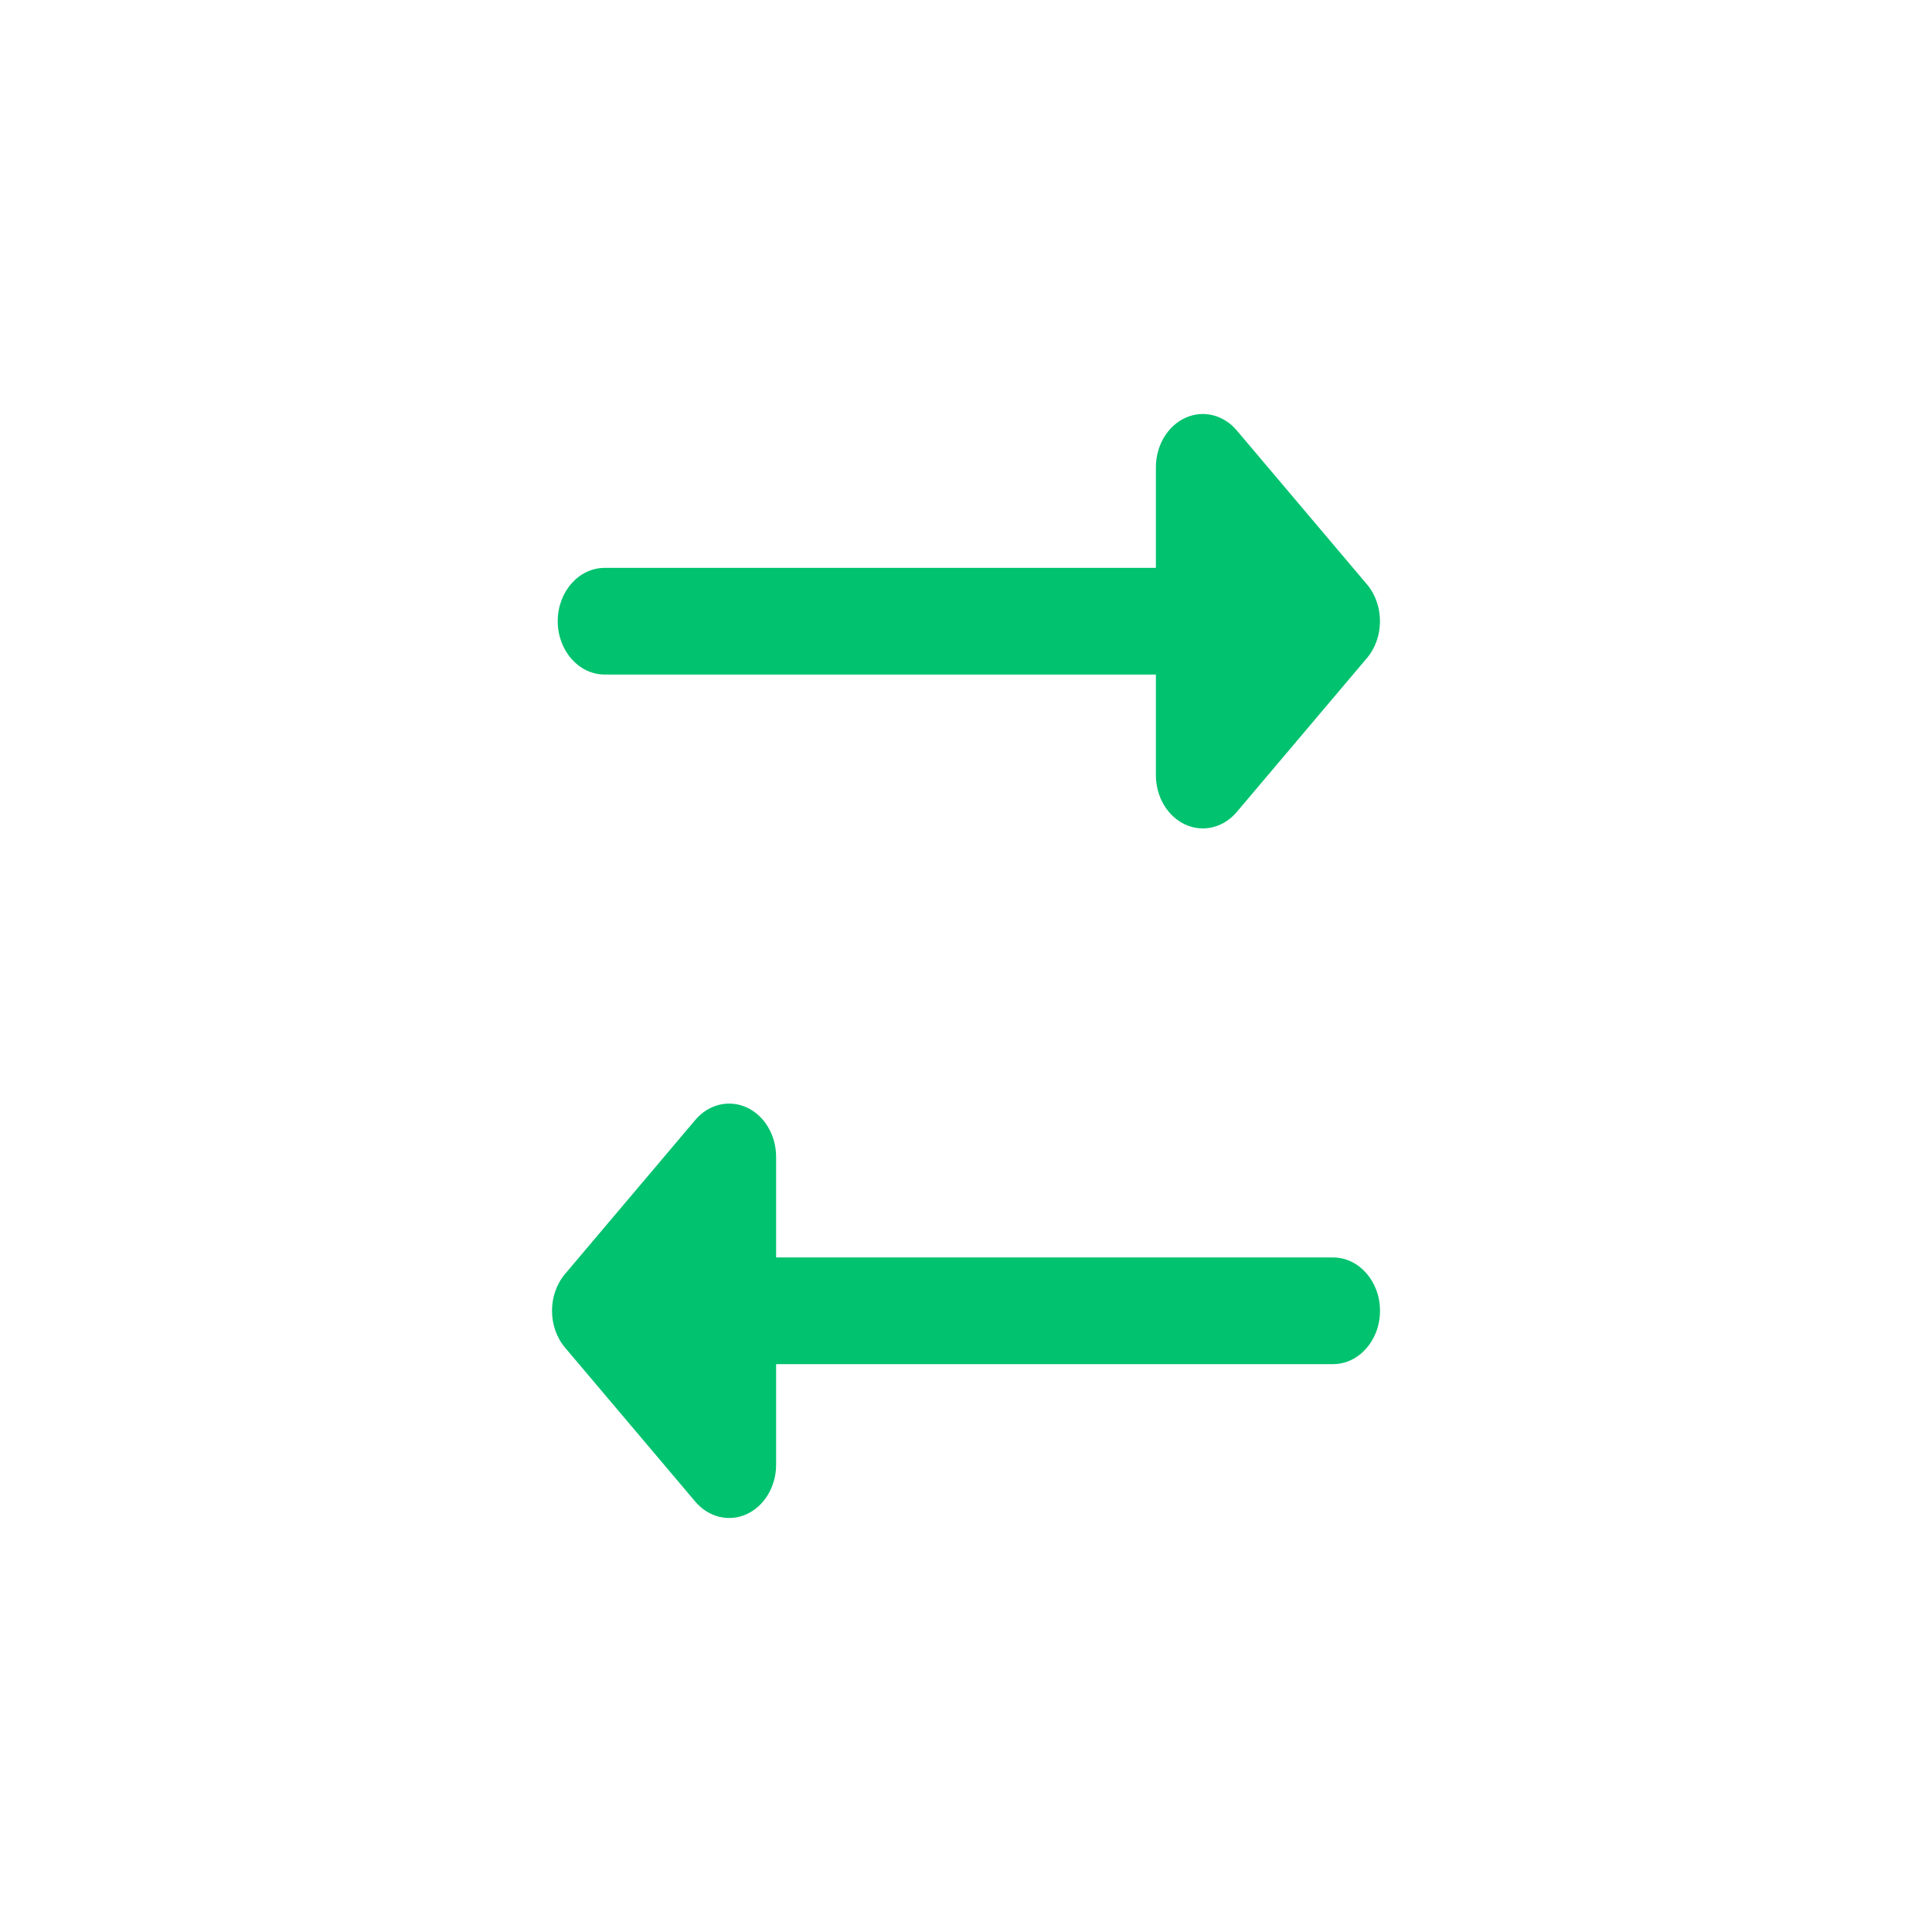 <svg width="28" height="28" viewBox="0 0 28 28" fill="none" xmlns="http://www.w3.org/2000/svg">
<path d="M16.752 6.773C16.752 6.457 16.921 6.174 17.178 6.056C17.436 5.938 17.731 6.01 17.924 6.238L19.81 8.468C20.063 8.767 20.063 9.239 19.81 9.538L17.924 11.768C17.731 11.996 17.436 12.068 17.178 11.95C16.921 11.832 16.752 11.549 16.752 11.233L16.752 9.776L8.764 9.776C8.388 9.776 8.083 9.43 8.083 9.003C8.083 8.576 8.388 8.23 8.764 8.23L16.752 8.23L16.752 6.773Z" fill="#00C26F"/>
<path d="M11.248 21.227C11.248 21.543 11.079 21.826 10.822 21.944C10.564 22.062 10.269 21.99 10.076 21.762L8.19 19.532C7.937 19.233 7.937 18.761 8.19 18.462L10.076 16.232C10.269 16.004 10.564 15.932 10.822 16.05C11.079 16.168 11.248 16.451 11.248 16.767L11.248 18.224L19.319 18.224C19.695 18.224 20 18.57 20 18.997C20 19.424 19.695 19.77 19.319 19.77L11.248 19.77L11.248 21.227Z" fill="#00C26F"/>
</svg>
